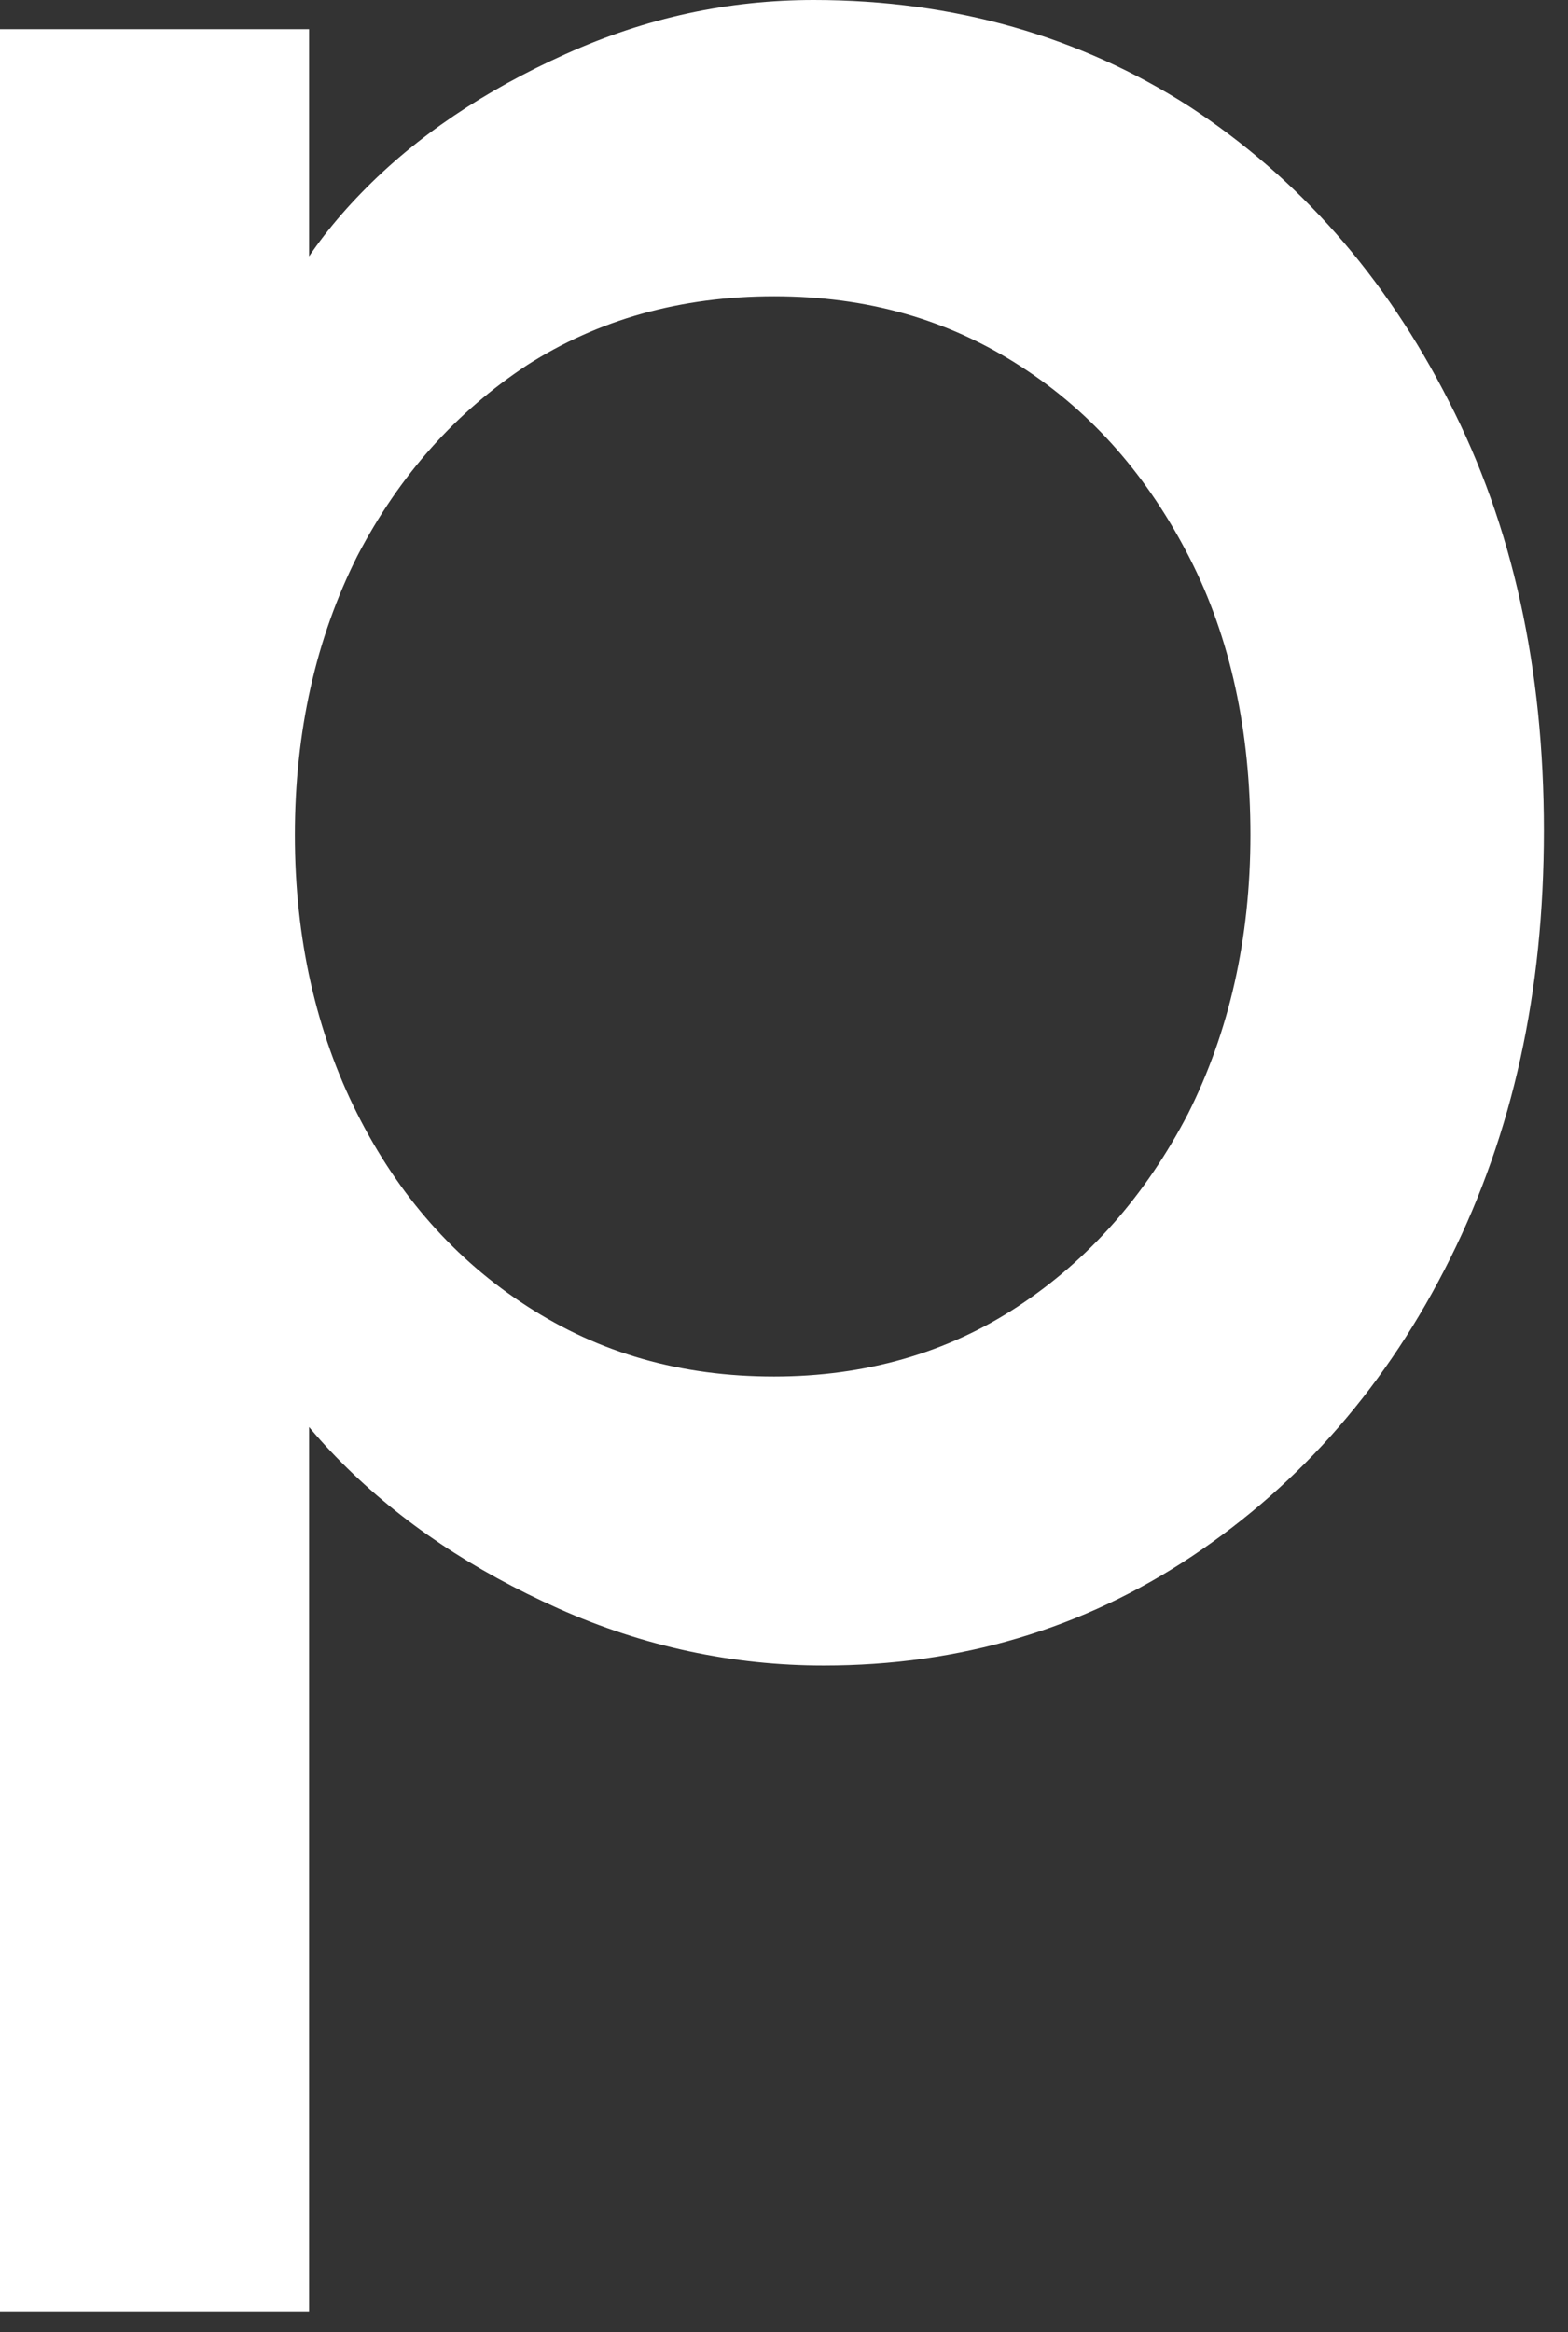 <?xml version="1.0" encoding="utf-8"?>
<svg xmlns="http://www.w3.org/2000/svg" fill="none" height="100%" overflow="visible" preserveAspectRatio="none" style="display: block;" viewBox="0 0 37 55" width="100%">
<rect x="0" y="0" width="37" height="55" fill="#333333" stroke="none"/>
<path d="M0 54.563V0.688H7.293V9.364L6.155 8.709C6.423 7.264 7.226 5.887 8.531 4.544C9.835 3.202 11.441 2.134 13.348 1.274C15.255 0.413 17.195 0 19.202 0C22.514 0 25.492 0.861 28.067 2.513C30.643 4.2 32.684 6.506 34.19 9.467C35.695 12.393 36.431 15.767 36.431 19.588C36.431 23.409 35.695 26.714 34.223 29.674C32.751 32.635 30.71 34.976 28.134 36.697C25.558 38.418 22.648 39.279 19.436 39.279C17.295 39.279 15.188 38.831 13.181 37.936C11.174 37.041 9.467 35.905 8.062 34.494C6.657 33.082 5.787 31.636 5.453 30.156L7.293 29.158V54.529H0V54.563ZM18.266 32.463C20.407 32.463 22.347 31.912 24.02 30.81C25.692 29.709 27.03 28.194 28.034 26.266C29.004 24.338 29.506 22.135 29.506 19.691C29.506 17.247 29.038 15.044 28.067 13.15C27.097 11.257 25.793 9.742 24.087 8.641C22.38 7.539 20.474 6.988 18.266 6.988C16.058 6.988 14.117 7.539 12.445 8.606C10.772 9.708 9.434 11.188 8.43 13.116C7.46 15.044 6.958 17.247 6.958 19.691C6.958 22.135 7.46 24.338 8.43 26.266C9.4 28.194 10.739 29.709 12.445 30.81C14.151 31.912 16.058 32.463 18.266 32.463Z" fill="white" id="Vector"/>
</svg>